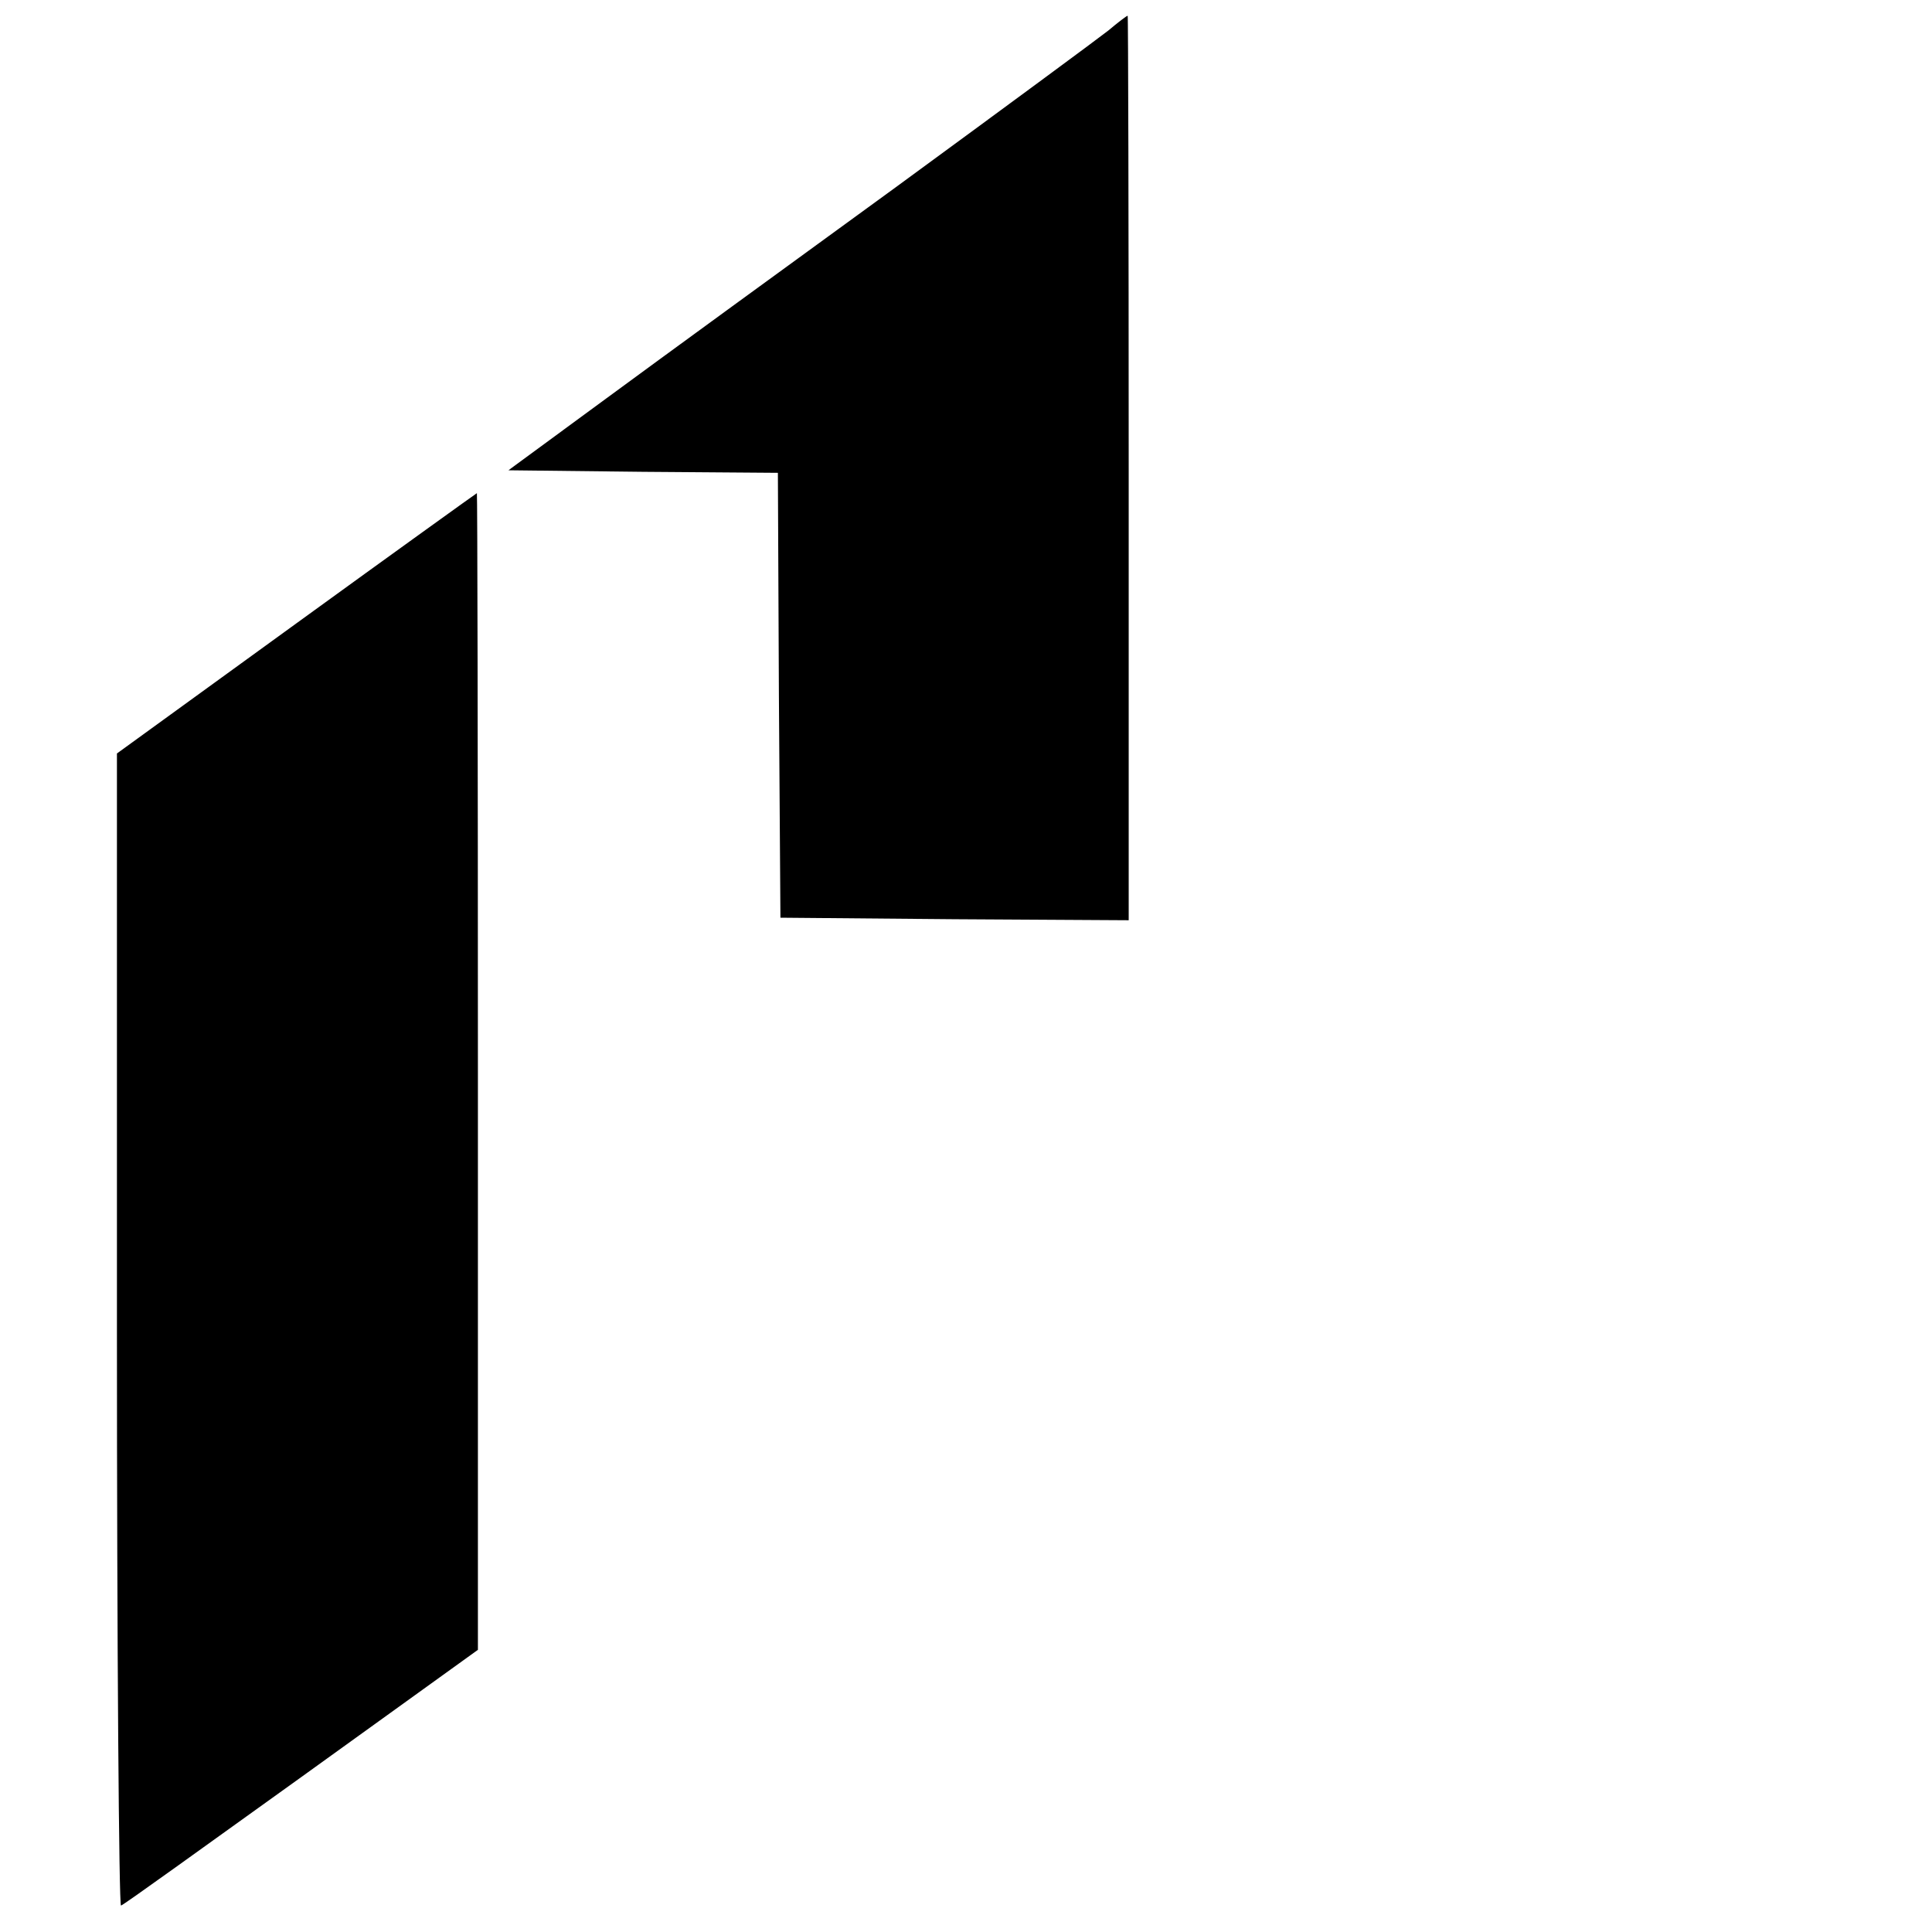 <?xml version="1.0" standalone="no"?>
<!DOCTYPE svg PUBLIC "-//W3C//DTD SVG 20010904//EN"
 "http://www.w3.org/TR/2001/REC-SVG-20010904/DTD/svg10.dtd">
<svg version="1.0" xmlns="http://www.w3.org/2000/svg"
 width="380pt" height="380pt" viewBox="0 0 380 380"
 preserveAspectRatio="xMidYMid meet">
<g transform="translate(0,380) scale(0.1,-0.1)"
fill="#000000" stroke="none">
<path d="M2180 3740 c-19 -15 -206 -153 -415 -306 -209 -152 -467 -340 -573
-418 l-192 -141 265 -3 265 -2 2 -438 3 -437 343 -3 342 -2 0 890 c0 489 -1
890 -2 889 -2 0 -19 -13 -38 -29z"/>
<path d="M583 2574 l-353 -256 0 -1135 c0 -624 4 -1133 8 -1131 5 1 164 116
355 253 l347 250 0 1138 c0 625 -1 1137 -2 1137 -2 -1 -162 -116 -355 -256z"/>
</g>
</svg>
